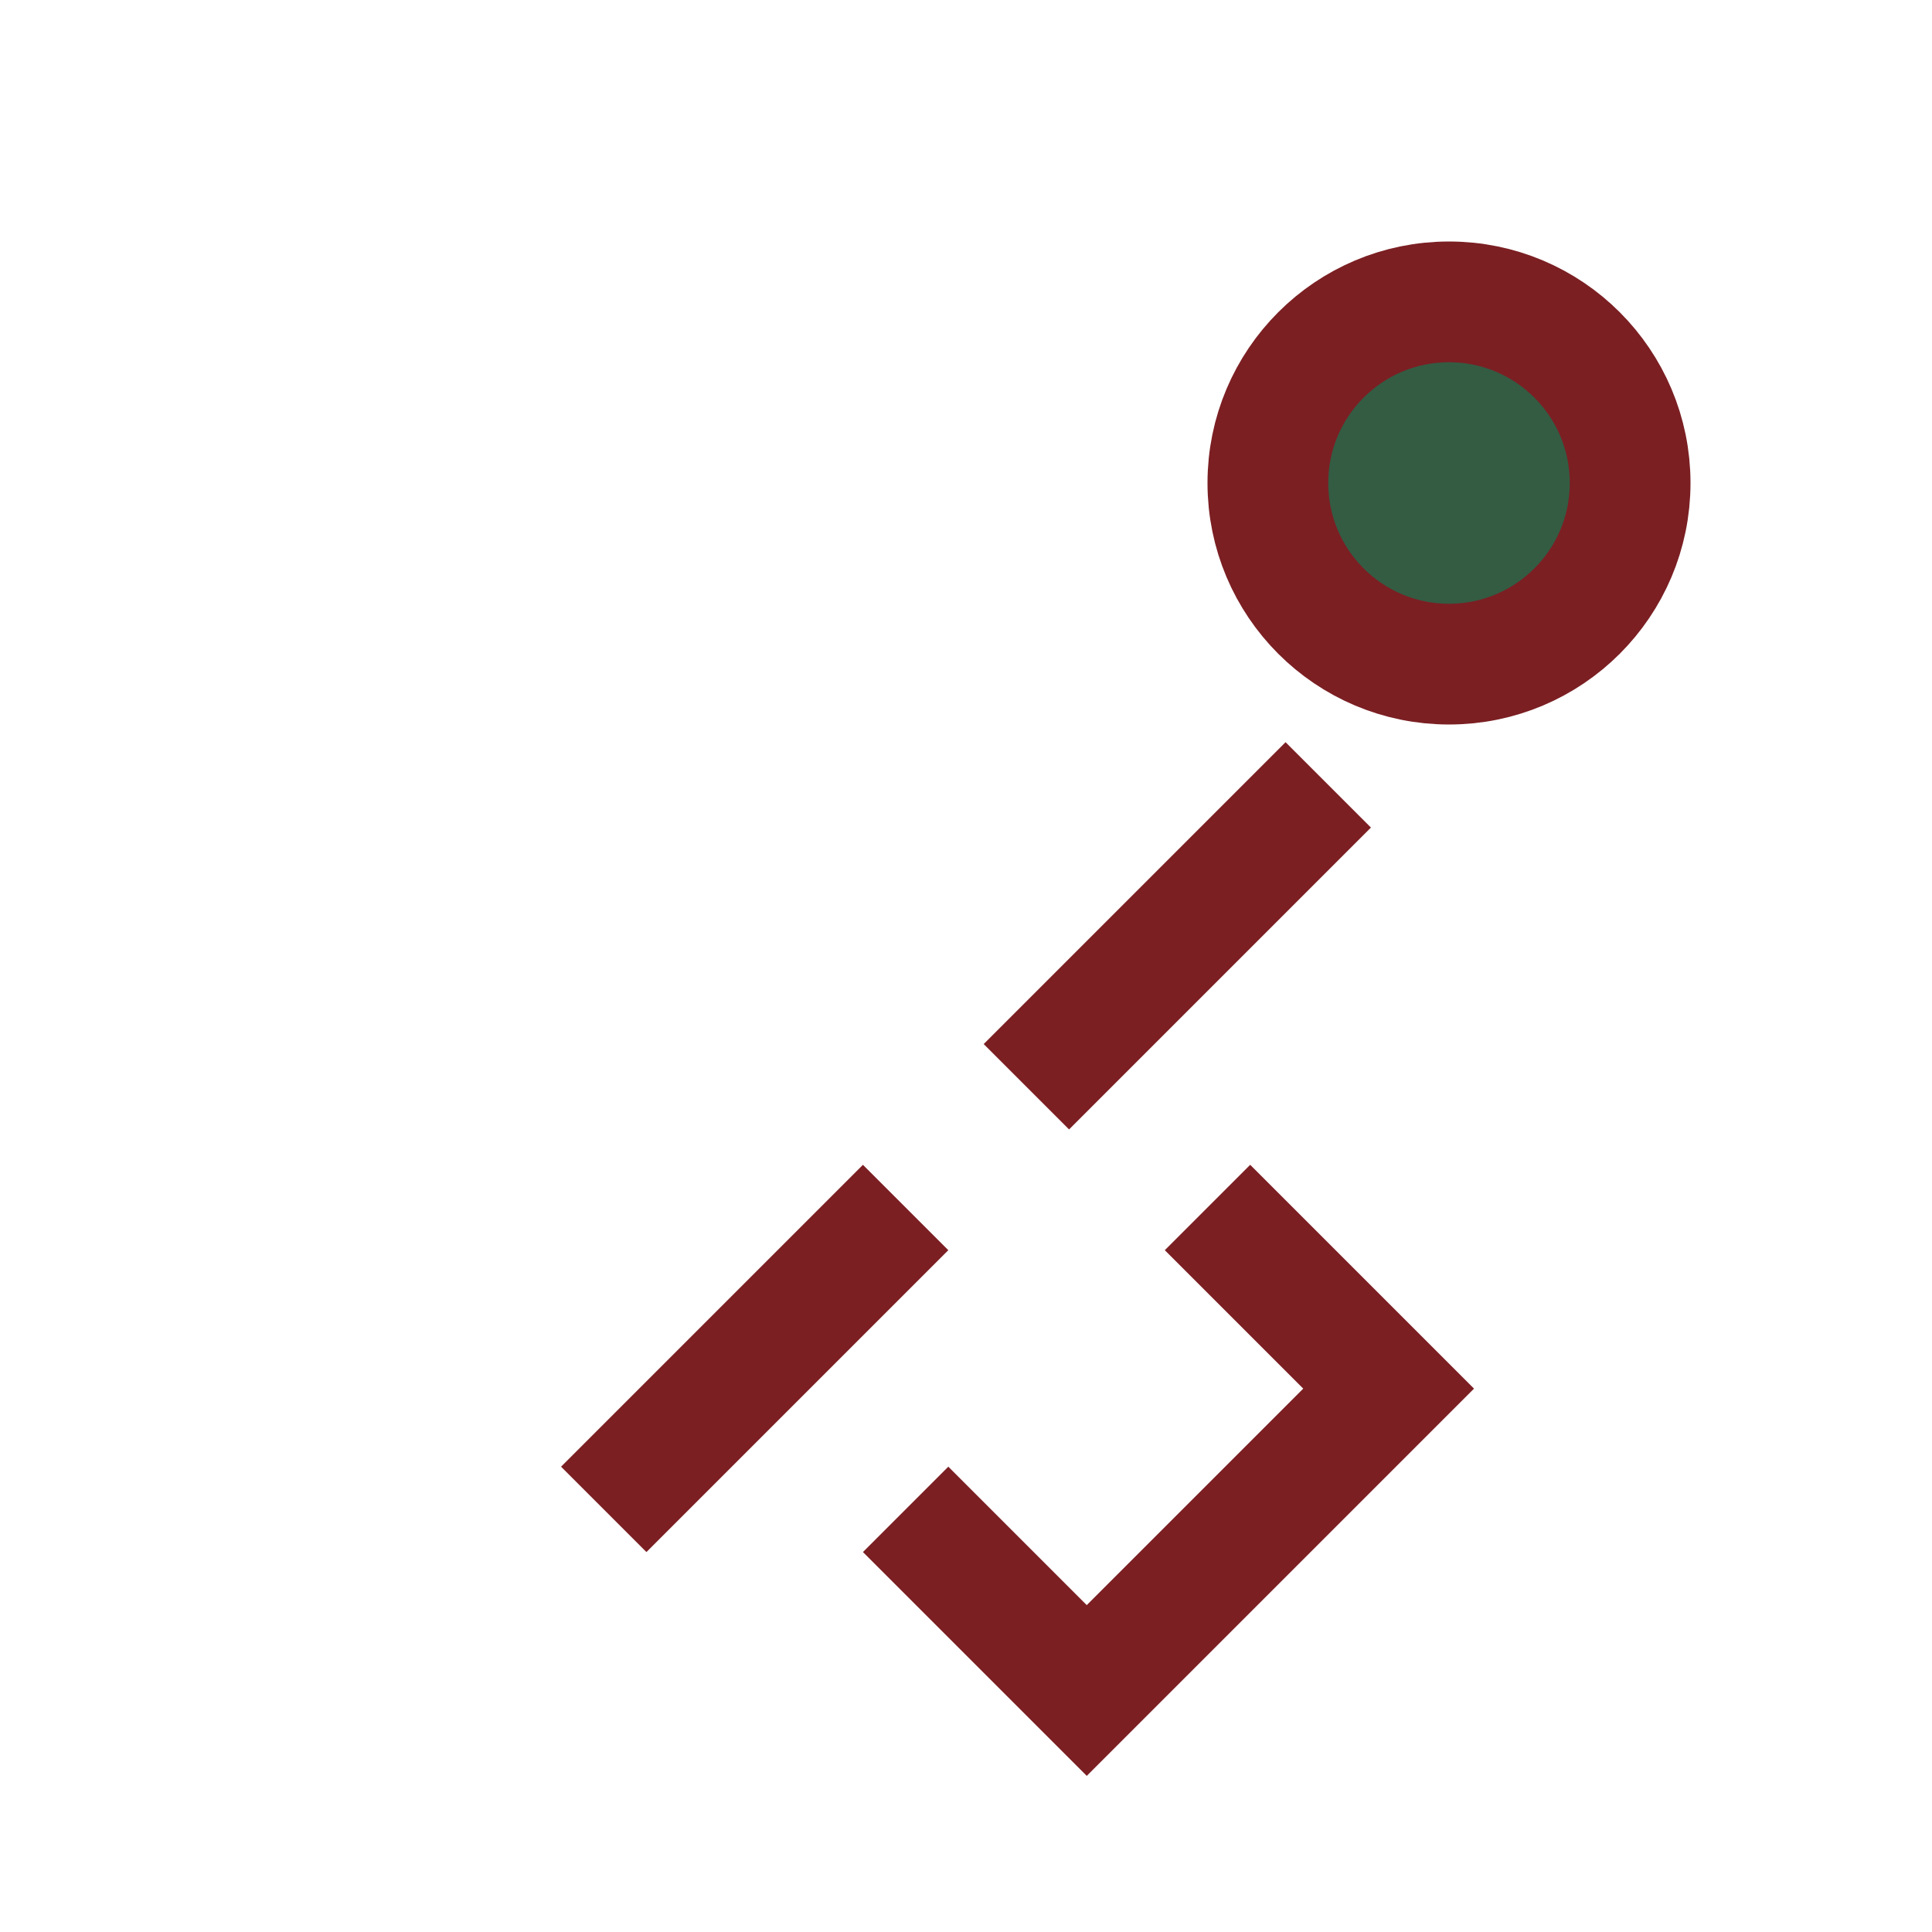 <?xml version="1.0" encoding="UTF-8"?>
<svg xmlns="http://www.w3.org/2000/svg" width="32" height="32" viewBox="0 0 32 32"><g stroke="#7B1F23" stroke-width="2" fill="none"><path d="M10 25l5-5m2-2l5-5m-2 7l3 3-5 5-3-3"/><circle cx="24" cy="8" r="3" fill="#335C43"/></g></svg>